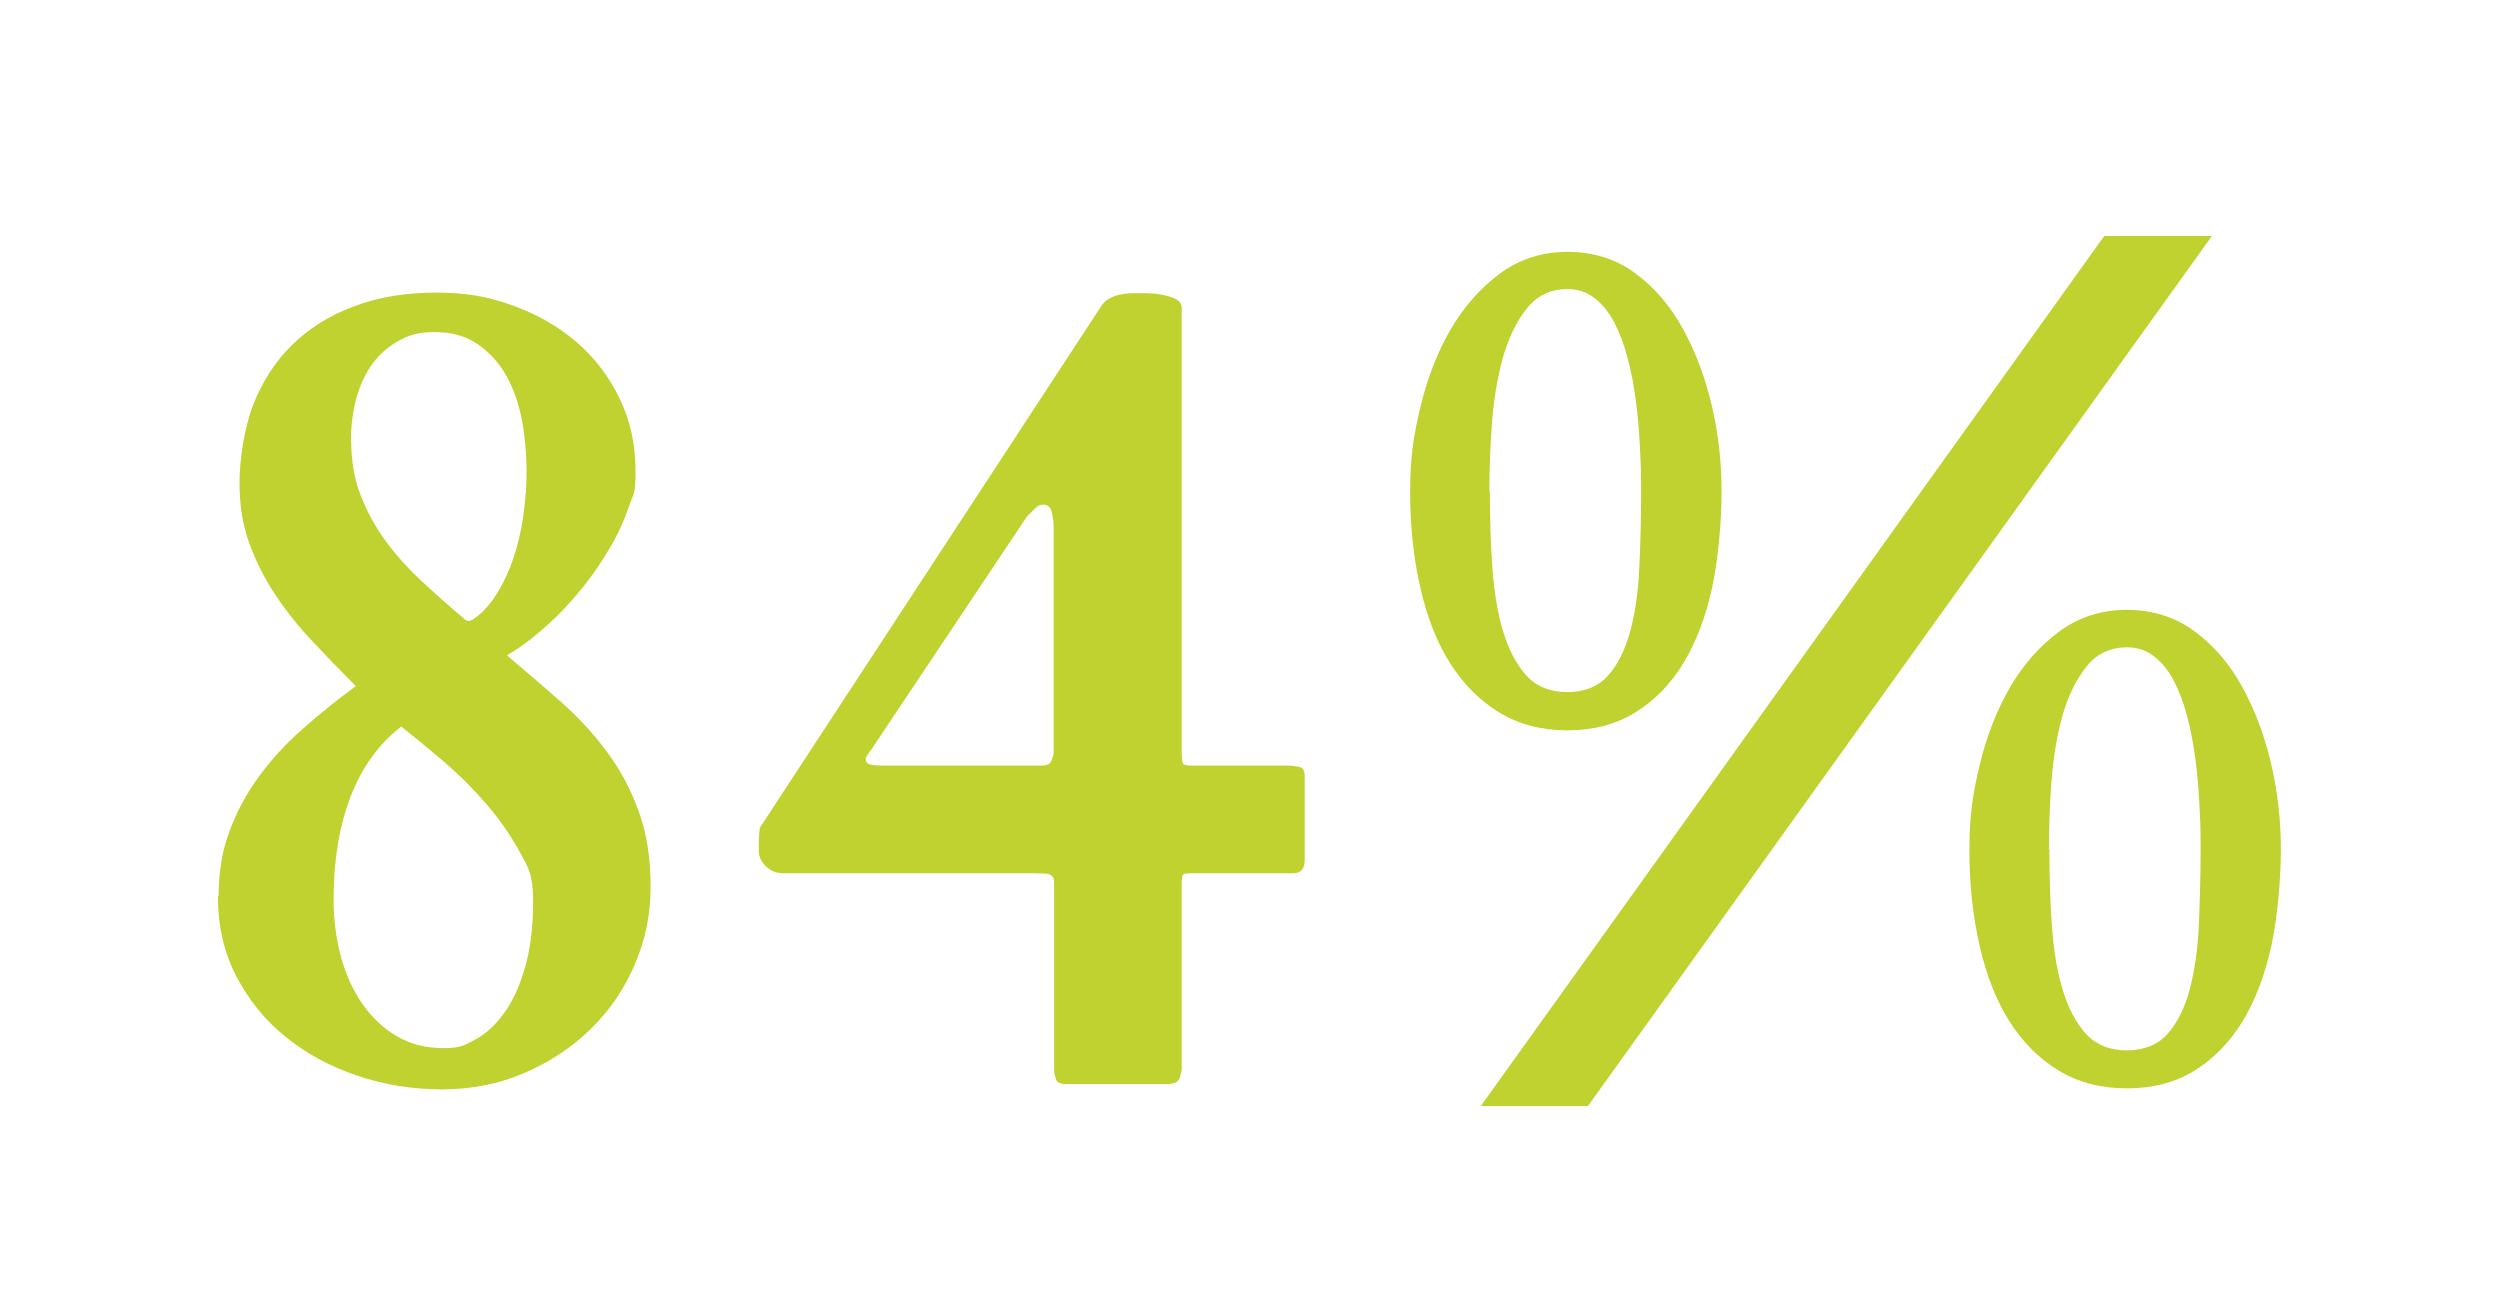 <?xml version="1.0" encoding="UTF-8"?> <svg xmlns="http://www.w3.org/2000/svg" id="Layer_1" version="1.1" viewBox="0 0 993.7 515.7"><defs><style> .st0 { isolation: isolate; } .st1 { fill: #c0d230; } </style></defs><g class="st0"><g class="st0"><g class="st0"><g class="st0"><path class="st1" d="M86.9,356c0-9.3,1.4-17.8,4.3-25.6,2.9-7.7,6.7-14.9,11.6-21.6,4.9-6.7,10.6-13,17.2-18.8,6.6-5.9,13.7-11.6,21.4-17.3-6-6-11.8-12-17.3-17.9-5.6-5.9-10.5-12.1-14.8-18.6-4.3-6.5-7.7-13.3-10.3-20.5-2.6-7.2-3.8-15.2-3.8-23.9s1.8-21.5,5.4-30.8c3.6-9.2,8.7-17.2,15.4-23.8,6.7-6.6,14.9-11.8,24.6-15.4,9.7-3.7,20.6-5.5,32.8-5.5s21,1.7,30.6,5.2c9.6,3.5,18,8.3,25.2,14.5,7.2,6.2,12.9,13.7,17.1,22.4,4.2,8.7,6.3,18.2,6.3,28.6s-.8,8.9-2.4,13.7c-1.6,4.8-3.6,9.6-6.2,14.3-2.6,4.7-5.6,9.4-9,14.1-3.5,4.7-7.1,9-10.9,13-3.8,4-7.7,7.5-11.6,10.7-3.9,3.2-7.6,5.7-11,7.7,7.5,6.3,14.7,12.5,21.6,18.6,6.9,6.1,13,12.7,18.2,19.8,5.3,7.1,9.5,15,12.6,23.7,3.2,8.6,4.7,18.6,4.7,29.9s-2.1,21.1-6.3,30.9c-4.2,9.8-10,18.3-17.5,25.6-7.4,7.3-16.2,13.1-26.4,17.5-10.1,4.4-21.1,6.5-32.8,6.5s-22.7-1.8-33.5-5.4c-10.7-3.6-20.2-8.7-28.5-15.4-8.3-6.7-14.8-14.8-19.7-24.2-4.9-9.5-7.3-20.1-7.3-31.8ZM132.6,357.4c0,8.1,1,15.7,2.9,22.9,2,7.1,4.8,13.4,8.6,18.8,3.8,5.4,8.3,9.7,13.7,12.8,5.4,3.2,11.6,4.7,18.5,4.7s8.2-1.1,12.4-3.3c4.2-2.2,8-5.6,11.5-10.4,3.5-4.7,6.3-10.8,8.4-18.1,2.2-7.4,3.3-16.2,3.3-26.6s-1.8-13.3-5.5-19.9c-3.7-6.7-8.2-13.1-13.5-19.2-5.3-6.1-11-11.7-17.1-16.9s-11.5-9.6-16.3-13.4c-8.9,6.8-15.5,16-20.1,27.7-4.5,11.7-6.8,25.3-6.8,40.8ZM139.6,175.4c0,7.7,1.2,14.8,3.7,21.3,2.5,6.5,5.8,12.6,9.9,18.2,4.1,5.6,8.9,11,14.3,16,5.4,5,11,10,16.7,14.8.7.8,1.4,1.1,2,1.1s1.3-.3,2.1-.8c.8-.5,2-1.5,3.5-2.8,3.2-3.3,5.9-7.1,8.1-11.5,2.3-4.4,4.1-9,5.4-13.9,1.4-4.9,2.4-9.9,3-15.2.7-5.3,1-10.5,1-15.8s-.6-13.4-1.9-20.1c-1.3-6.6-3.4-12.5-6.3-17.6-2.9-5.1-6.7-9.2-11.4-12.4-4.7-3.2-10.3-4.7-16.9-4.7s-10.2,1.2-14.4,3.5c-4.2,2.3-7.7,5.4-10.5,9.3-2.8,3.9-4.9,8.5-6.3,13.7-1.4,5.3-2.1,10.8-2.1,16.7Z"></path><path class="st1" d="M301.6,338.2v-2.4c0-1,0-2,.1-3,0-1,.1-2,.2-2.8,0-.8.3-1.4.6-1.7l135.2-206.6c.9-1.4,2-2.4,3.2-3,1.2-.7,2.5-1.2,3.8-1.5,1.4-.3,2.7-.5,3.9-.6,1.3,0,2.4-.1,3.3-.1s2.8,0,4.8.1c2,0,4,.3,5.9.7,1.9.4,3.5.9,5,1.7,1.4.8,2.1,1.9,2.1,3.4v176.2c0,2.9.2,4.5.6,5,.4.5,1.6.7,3.7.7h37.6c1.7,0,3.2.2,4.7.5,1.5.3,2.3,1.5,2.3,3.6v33.3c0,3.6-1.5,5.4-4.5,5.4h-41c-1.7,0-2.6.2-2.9.6-.3.4-.5,1.7-.5,3.9v73.2c0,.8-.3,2-.8,3.6-.5,1.7-2.3,2.5-5.3,2.5h-40.1c-2.1,0-3.4-.7-3.8-2s-.7-2.4-.7-3.2v-71.9c0-1.7,0-2.9-.1-3.8,0-.9-.4-1.6-1-2-.6-.5-1.5-.7-2.7-.8-1.2,0-2.9-.1-5.2-.1h-98.5c-2.9,0-5.2-.9-7.1-2.8-1.9-1.9-2.8-3.9-2.8-6ZM344.1,301.5c0,1.2.5,2,1.5,2.3,1,.3,2.9.5,5.7.5h62.6c2,0,3.2-.5,3.7-1.4.5-.9.9-2,1.2-3.2v-90.3c0-2.1-.3-4.1-.8-6-.5-1.9-1.6-2.8-3.3-2.8s-2.4.6-3.5,1.7c-1.1,1.1-2.1,2.1-3,3l-61.7,92.4c-.3.3-.6.6-.8,1-.2.4-.5.8-.8,1.2-.3.6-.6,1.1-.9,1.6Z"></path><path class="st1" d="M623.1,290.3c-10.2,0-19.2-2.3-27-7-7.8-4.7-14.3-11.2-19.6-19.5-5.3-8.3-9.2-18.3-11.9-30-2.7-11.6-4.1-24.4-4.1-38.4s1.4-22.3,4.1-33.7c2.7-11.3,6.7-21.6,11.9-30.6,5.3-9.1,11.8-16.5,19.6-22.3,7.8-5.8,16.8-8.7,27-8.7s19.4,2.9,27,8.6c7.7,5.7,14,13.1,19,22.3,5,9.2,8.8,19.4,11.4,30.6,2.6,11.3,3.8,22.5,3.8,33.8s-1.3,26.8-3.8,38.4c-2.6,11.6-6.4,21.6-11.5,30-5.1,8.3-11.5,14.8-19.2,19.5-7.7,4.7-16.6,7-26.8,7ZM836.4,93.8h42.8l-248,345.8h-42.6l247.8-345.8ZM592.2,195.4c0,10.7.3,20.8,1,30.4.7,9.6,2.1,18.1,4.3,25.3,2.2,7.3,5.3,13.1,9.3,17.5,4.1,4.4,9.5,6.5,16.2,6.5s12.3-2.2,16.2-6.6c3.9-4.4,6.8-10.3,8.8-17.7,2-7.4,3.2-15.9,3.6-25.6.5-9.7.7-19.7.7-30.1s-.2-11.6-.5-17.8c-.3-6.2-.8-12.2-1.6-18.1-.8-5.9-1.8-11.6-3.3-17-1.4-5.4-3.2-10.1-5.3-14.1-2.1-4-4.7-7.2-7.8-9.6-3.1-2.4-6.6-3.6-10.7-3.6-6.8,0-12.2,2.6-16.3,7.8-4.1,5.2-7.3,11.8-9.5,19.7-2.2,8-3.6,16.7-4.3,26.1-.7,9.5-1,18.4-1,26.8ZM845.4,432.6c-10.2,0-19.2-2.3-27-7-7.8-4.7-14.3-11.2-19.6-19.5-5.3-8.3-9.2-18.3-11.9-30-2.7-11.6-4.1-24.4-4.1-38.4s1.4-22.3,4.1-33.7c2.7-11.3,6.7-21.5,11.9-30.6,5.3-9.1,11.8-16.5,19.6-22.3,7.8-5.8,16.8-8.7,27-8.7s19.4,2.9,27,8.6c7.7,5.7,14,13.1,19,22.3,5,9.2,8.8,19.4,11.4,30.6,2.6,11.3,3.8,22.5,3.8,33.8s-1.3,26.8-3.8,38.4c-2.6,11.6-6.4,21.6-11.5,30-5.1,8.3-11.5,14.8-19.1,19.5s-16.6,7-26.8,7ZM814.6,337.8c0,10.7.3,20.8,1,30.4.7,9.6,2.1,18.1,4.3,25.3,2.2,7.3,5.3,13.1,9.3,17.5,4.1,4.4,9.5,6.5,16.2,6.5s12.3-2.2,16.2-6.6c3.9-4.4,6.8-10.3,8.8-17.7,1.9-7.4,3.2-15.9,3.6-25.6.4-9.7.7-19.7.7-30.1s-.2-11.6-.5-17.8c-.3-6.2-.8-12.2-1.6-18.1-.8-5.9-1.8-11.6-3.3-17-1.4-5.4-3.2-10.1-5.3-14.1-2.1-4-4.7-7.2-7.8-9.6-3.1-2.4-6.6-3.6-10.7-3.6-6.8,0-12.2,2.6-16.3,7.8-4.1,5.2-7.3,11.8-9.5,19.7-2.2,8-3.6,16.7-4.3,26.1-.7,9.5-1,18.4-1,26.8Z"></path></g></g></g></g></svg> 
